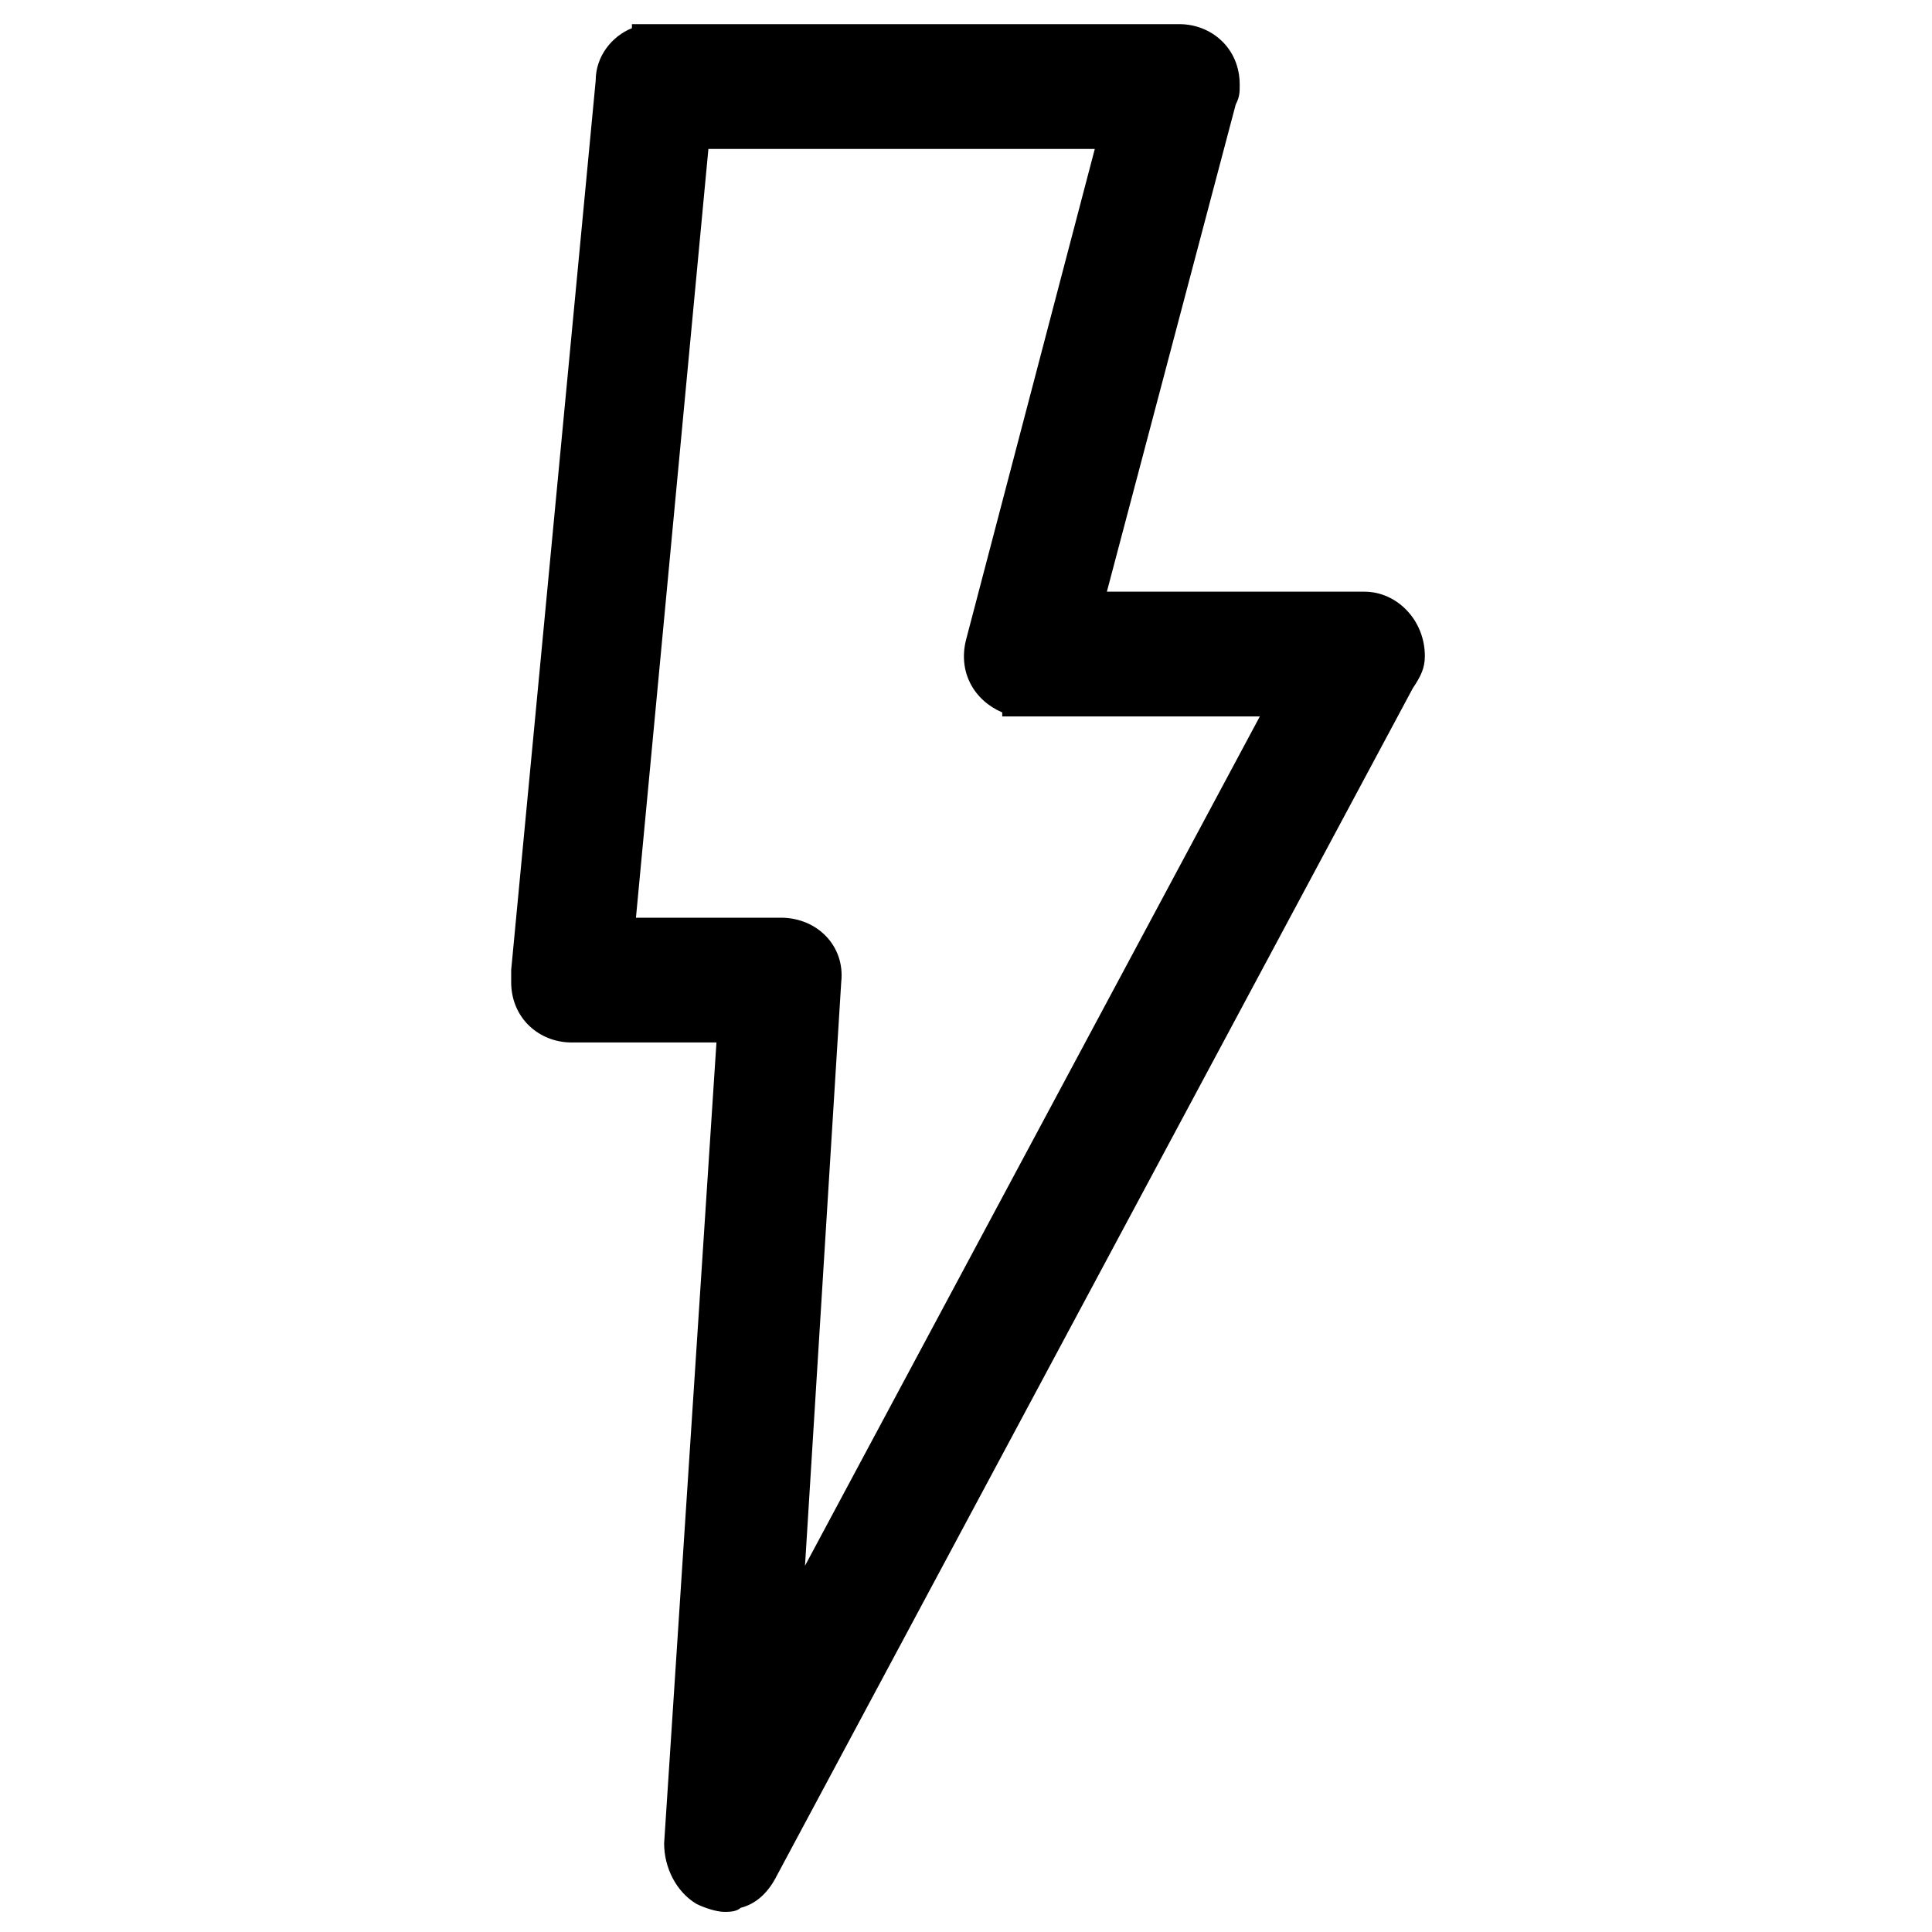 <?xml version="1.0" encoding="utf-8"?>
<!-- Generator: Adobe Illustrator 27.2.0, SVG Export Plug-In . SVG Version: 6.00 Build 0)  -->
<svg version="1.1" id="Layer_1" xmlns="http://www.w3.org/2000/svg" xmlns:xlink="http://www.w3.org/1999/xlink" x="0px" y="0px"
	 viewBox="0 0 48 48" style="enable-background:new 0 0 48 48;" xml:space="preserve">
<path d="M33.9,14.7h-6.4l3.2-12.1c0.1-0.2,0.1-0.3,0.1-0.5c0-0.9-0.7-1.5-1.5-1.5h-13l-0.6,0v0.1c-0.5,0.2-0.9,0.7-0.9,1.3
	l-2.1,22.1c0,0.1,0,0.2,0,0.3c0,0.9,0.7,1.5,1.5,1.5h3.6l-1.3,19.9c0,0.6,0.3,1.2,0.8,1.5c0.2,0.1,0.5,0.2,0.7,0.2
	c0.1,0,0.3,0,0.4-0.1c0.4-0.1,0.7-0.4,0.9-0.8l15.8-29.5c0.2-0.3,0.3-0.5,0.3-0.8C35.4,15.4,34.7,14.7,33.9,14.7z M20.9,24.4
	c0.1-0.9-0.6-1.6-1.5-1.6h-3.6l1.8-19.1h9.6L24,15.9c-0.2,0.8,0.2,1.5,0.9,1.8v0.1h6.4L20,38.9L20.9,24.4z"/>
</svg>
